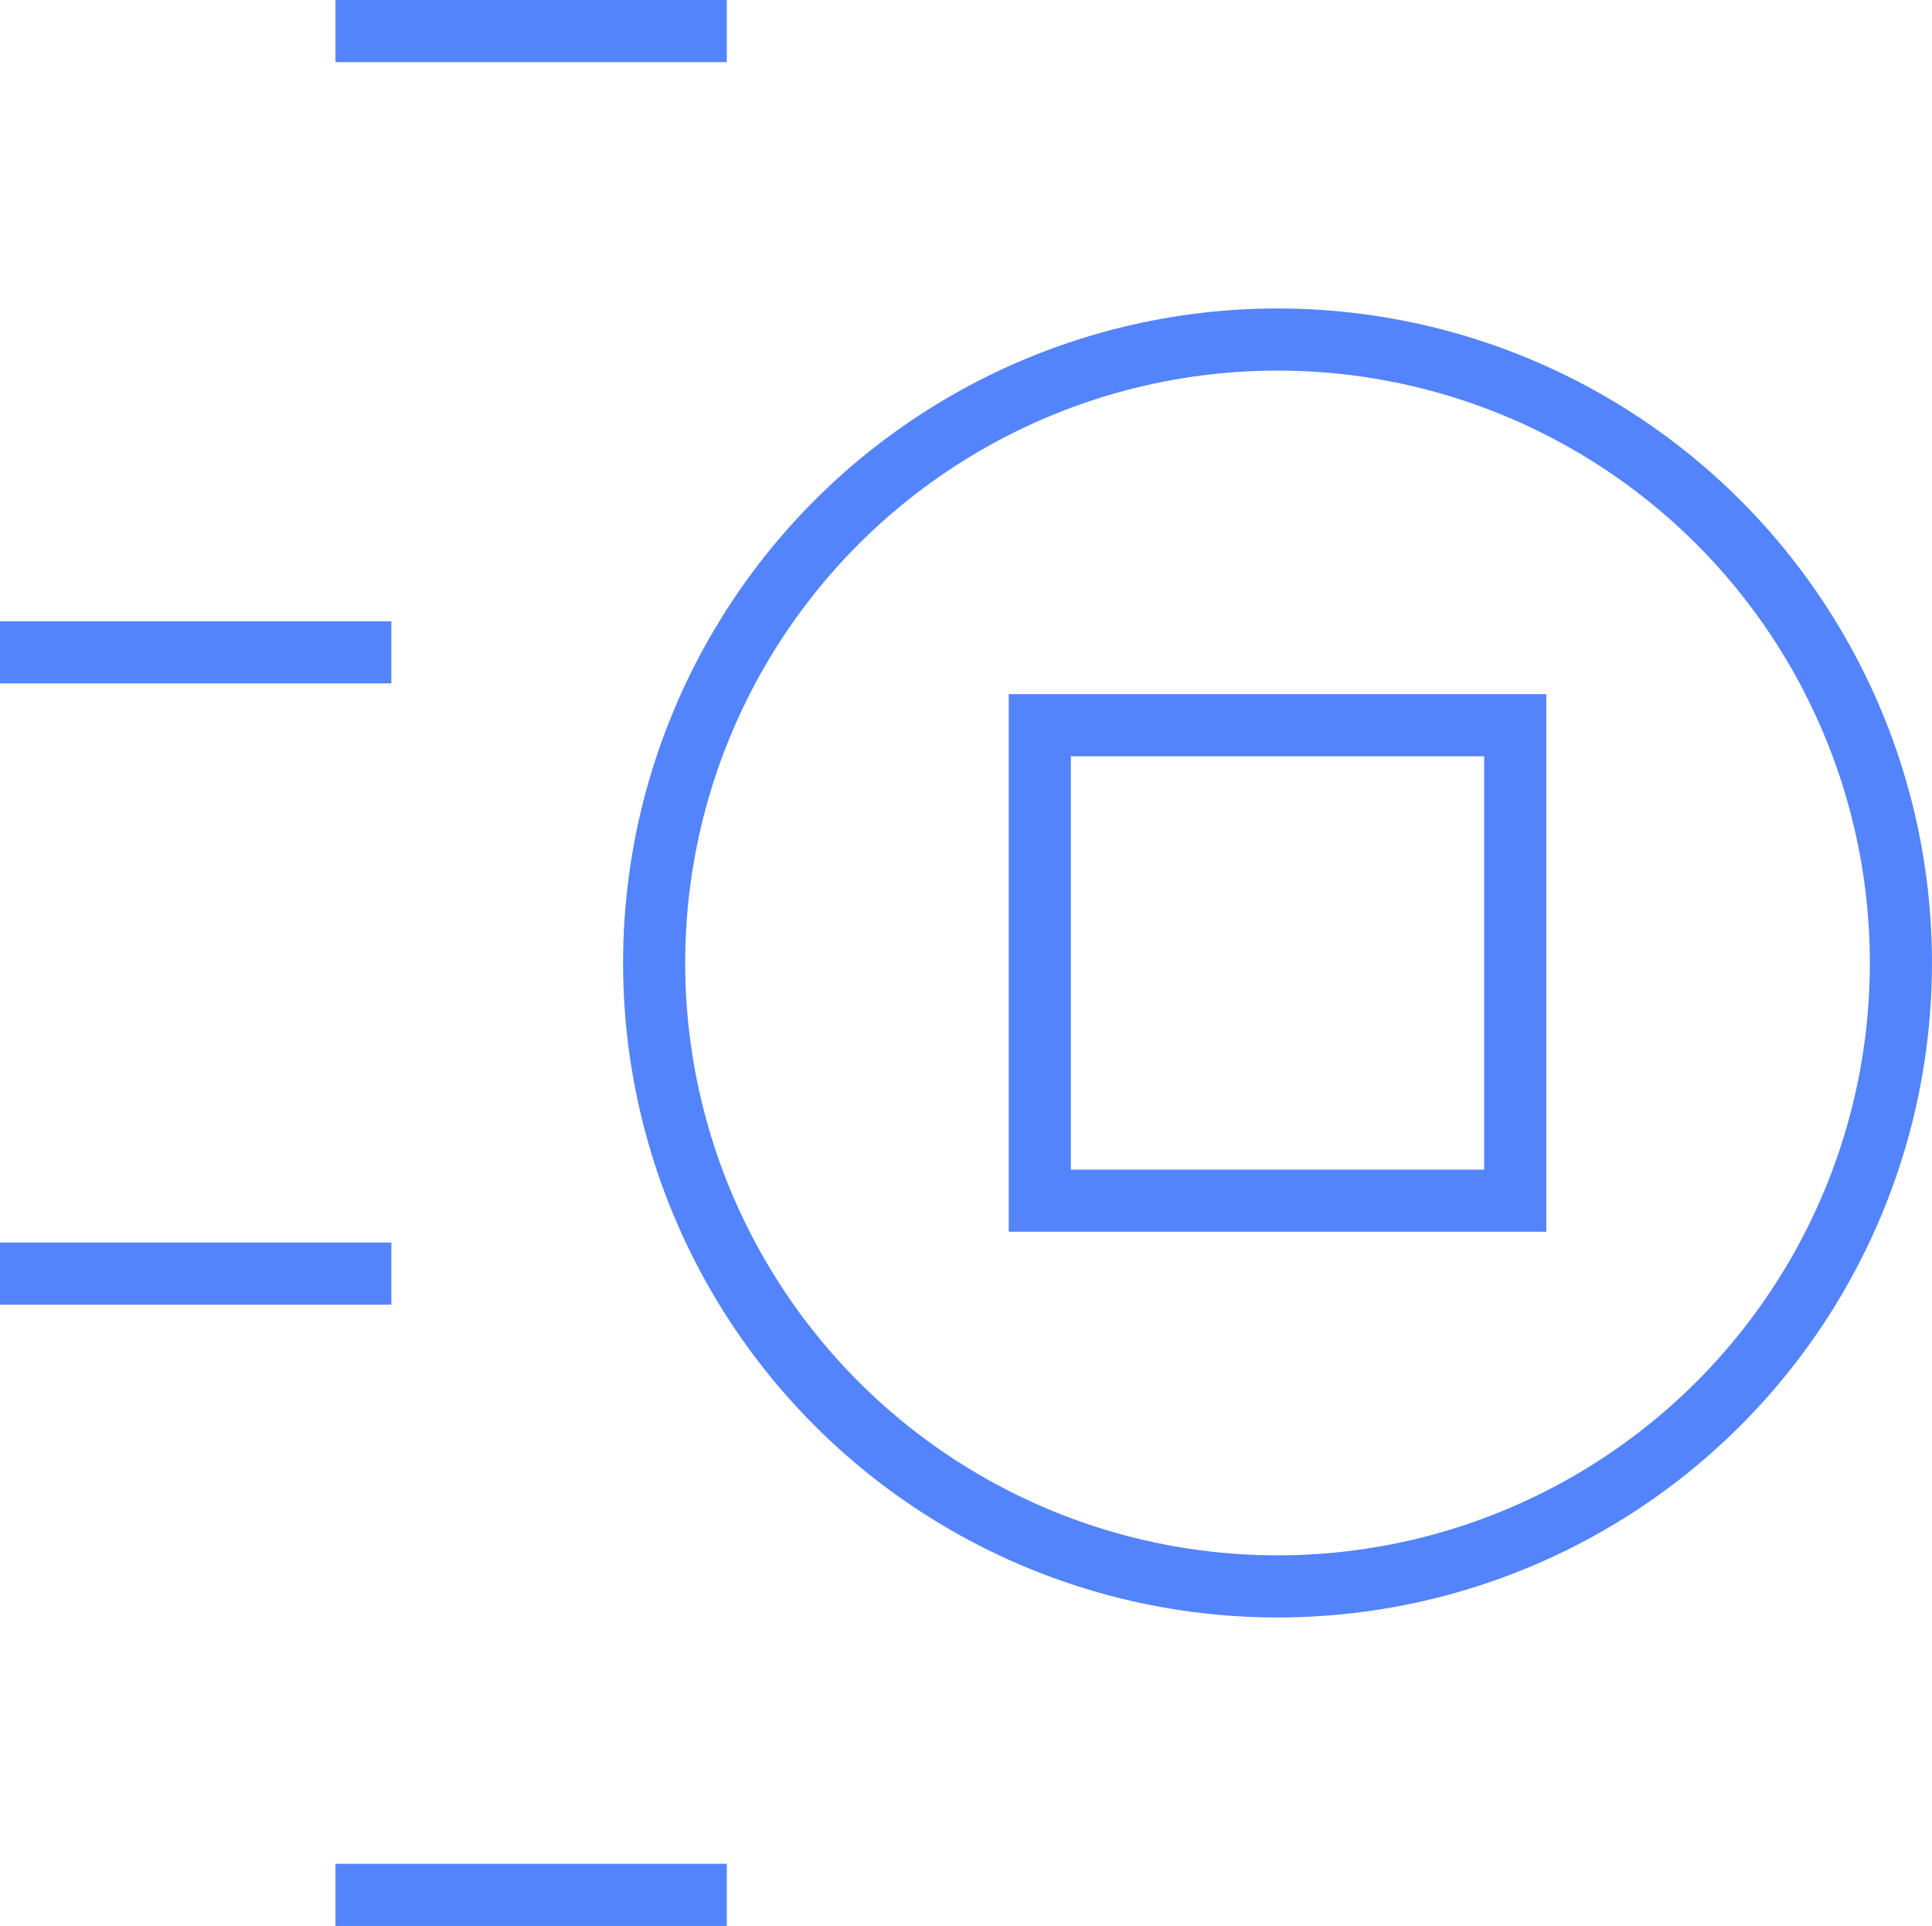 <svg xmlns="http://www.w3.org/2000/svg" width="62.201" height="62" viewBox="0 0 62.201 62">
  <g id="Group_426" data-name="Group 426" transform="translate(-879.6 -1972)">
    <rect id="Rectangle_1052" data-name="Rectangle 1052" width="15.307" height="15.307" transform="translate(913.076 1995.346)" fill="none" stroke="#5384fb" stroke-miterlimit="10" stroke-width="2"/>
    <circle id="Ellipse_56" data-name="Ellipse 56" cx="20.07" cy="20.07" r="20.07" transform="translate(900.66 1982.93)" fill="none" stroke="#5384fb" stroke-miterlimit="10" stroke-width="2"/>
    <g id="Group_425" data-name="Group 425">
      <line id="Line_75" data-name="Line 75" x1="12.6" transform="translate(890.4 1973)" fill="none" stroke="#5384fb" stroke-miterlimit="10" stroke-width="2"/>
      <line id="Line_76" data-name="Line 76" x1="12.6" transform="translate(879.6 1993)" fill="none" stroke="#5384fb" stroke-miterlimit="10" stroke-width="2"/>
      <line id="Line_77" data-name="Line 77" x1="12.6" transform="translate(879.6 2013)" fill="none" stroke="#5384fb" stroke-miterlimit="10" stroke-width="2"/>
      <line id="Line_78" data-name="Line 78" x1="12.6" transform="translate(890.4 2033)" fill="none" stroke="#5384fb" stroke-miterlimit="10" stroke-width="2"/>
    </g>
  </g>
</svg>
